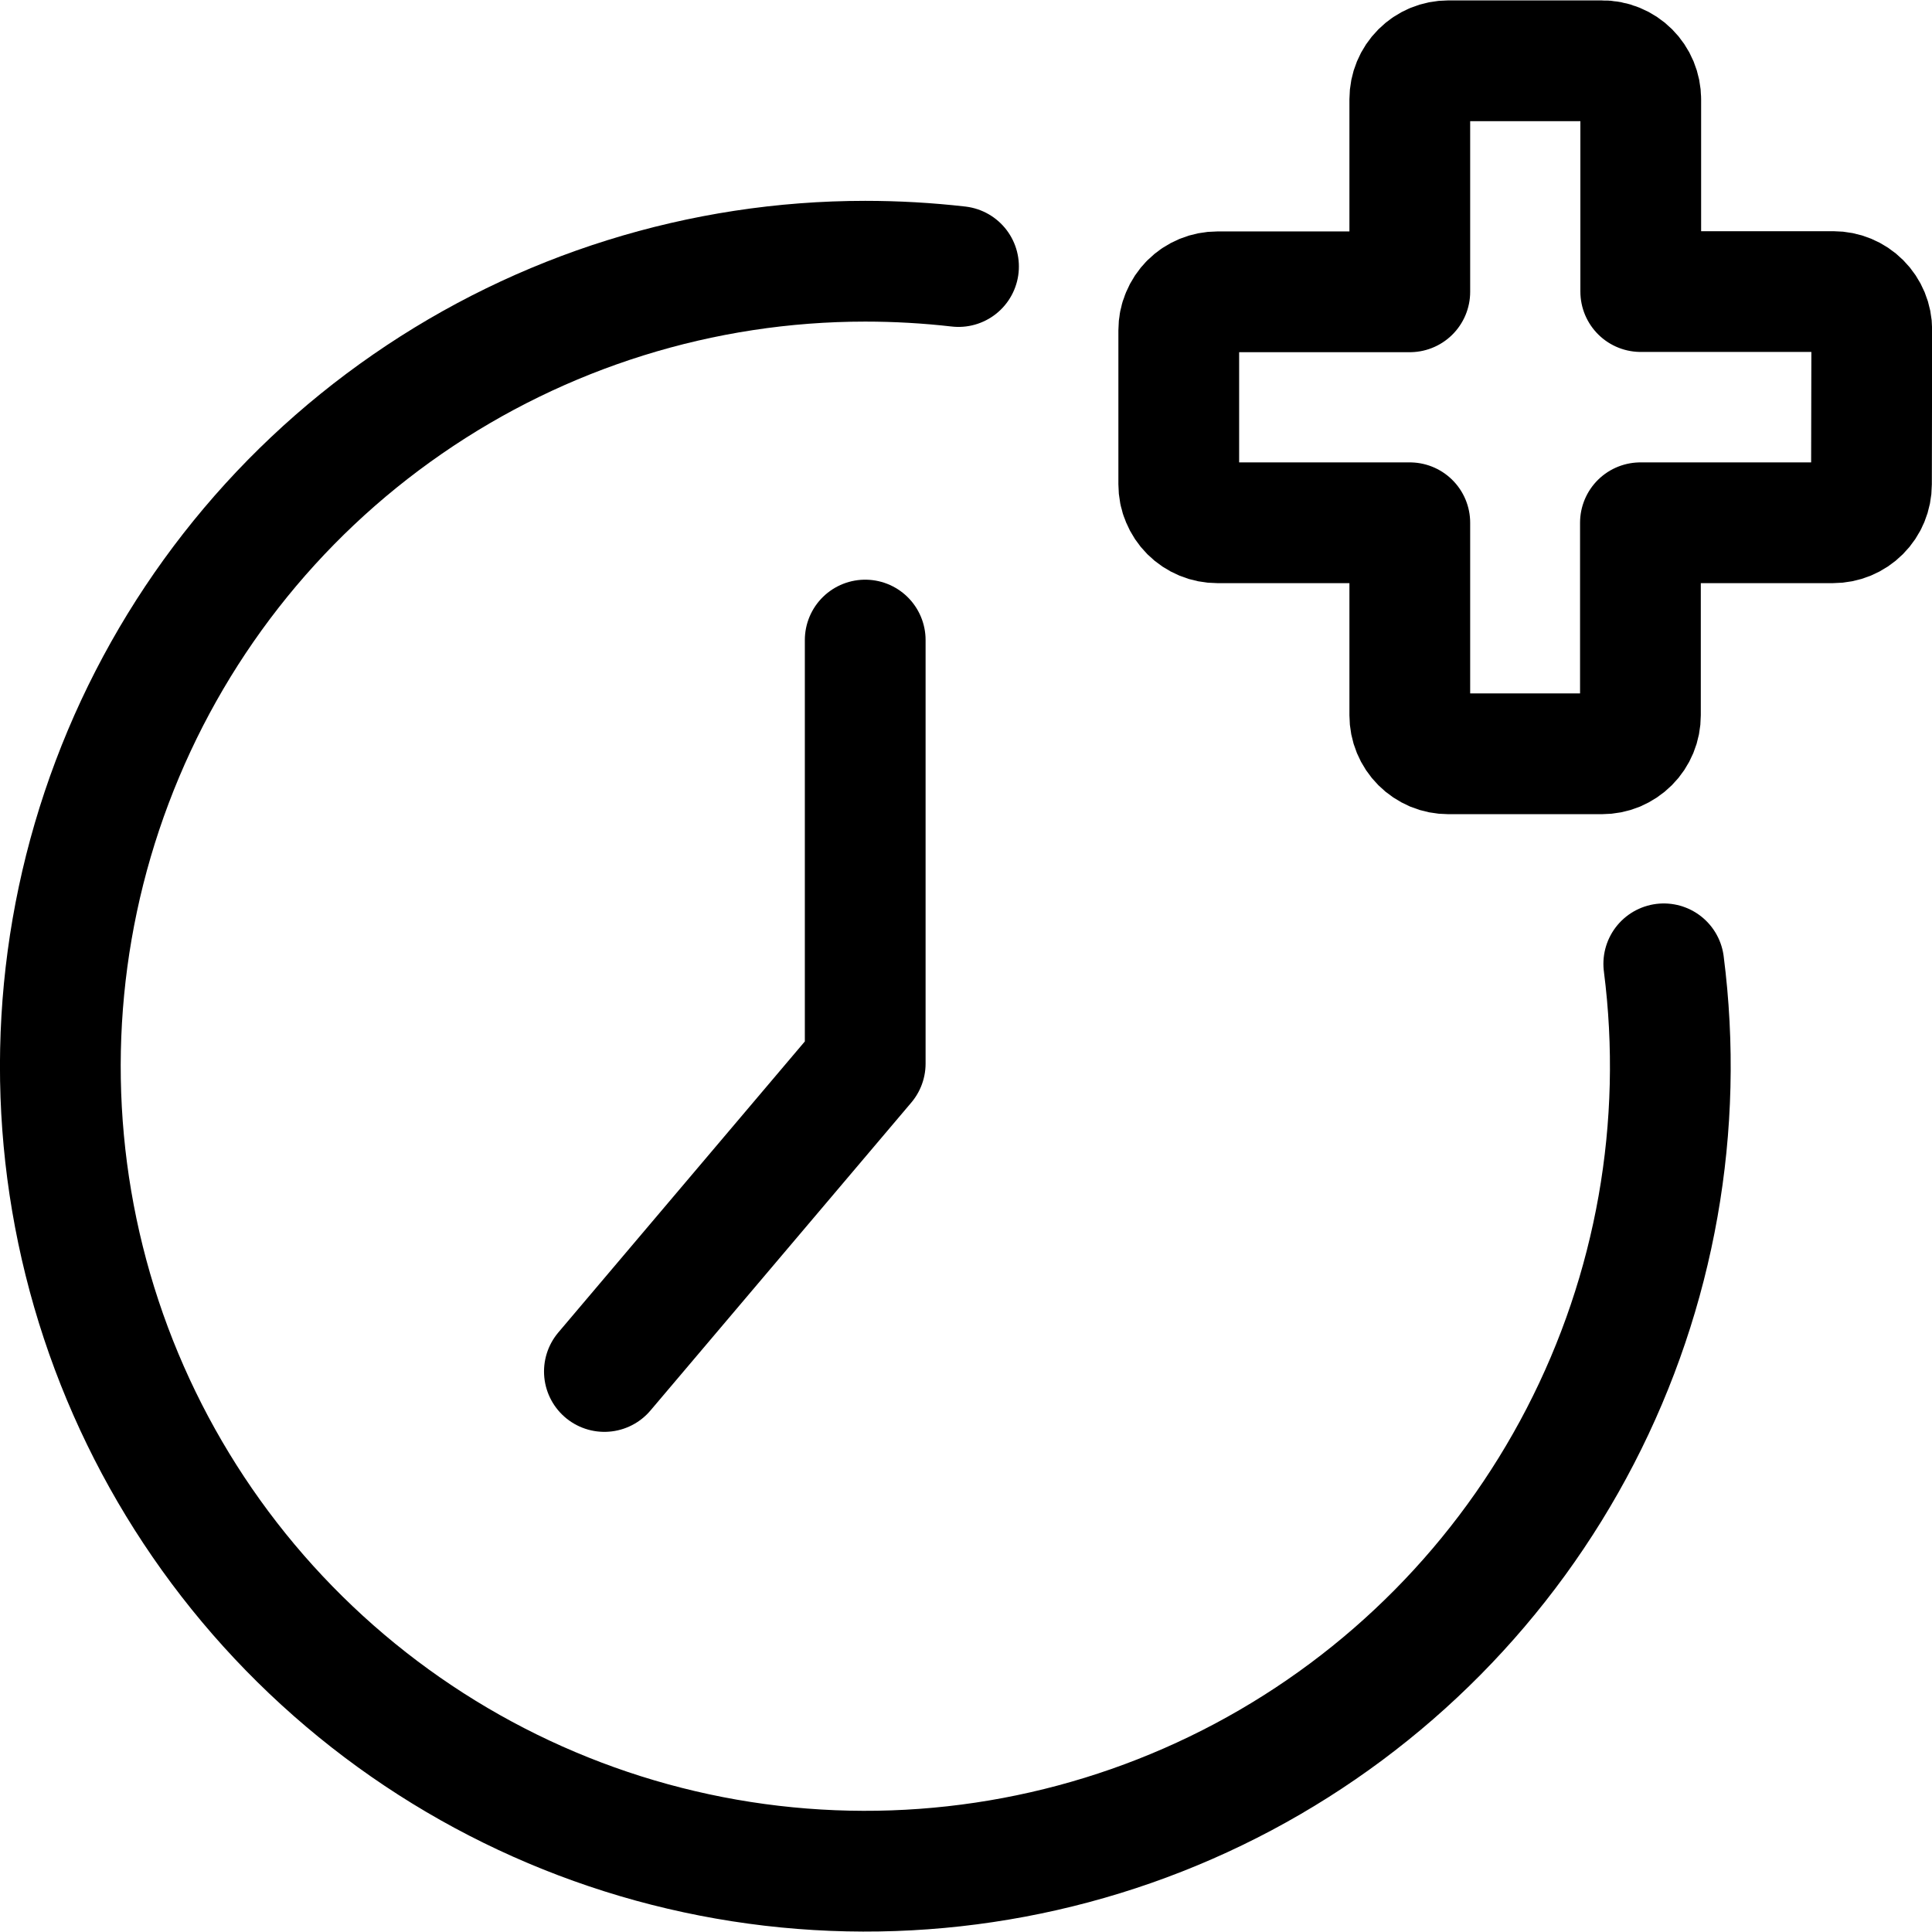 <?xml version="1.0" encoding="UTF-8"?>
<svg xmlns="http://www.w3.org/2000/svg" width="24" height="24" viewBox="0 0 24 24" fill="none">
  <g clip-path="url(#clip0_994_4942)">
    <path d="M20.668 11.973C20.927 13.989 20.565 16.035 19.631 17.84C18.697 19.645 17.236 21.122 15.441 22.076C13.647 23.029 11.604 23.413 9.586 23.177C7.568 22.941 5.669 22.095 4.144 20.753C2.618 19.41 1.537 17.635 1.046 15.663C0.555 13.692 0.676 11.617 1.393 9.716C2.11 7.814 3.389 6.176 5.061 5.021C6.732 3.865 8.716 3.245 10.748 3.245C11.135 3.245 11.522 3.267 11.907 3.311" stroke="black" stroke-width="1.5" stroke-linecap="round" stroke-linejoin="round"></path>
    <path d="M10.748 7.951V13.212L7.508 17.037" stroke="black" stroke-width="1.5" stroke-linecap="round" stroke-linejoin="round"></path>
    <path d="M23.252 4.1C23.252 3.973 23.202 3.852 23.112 3.762C23.022 3.672 22.901 3.622 22.774 3.622H20.382V1.233C20.382 1.17 20.369 1.107 20.345 1.049C20.321 0.991 20.285 0.938 20.241 0.894C20.196 0.849 20.143 0.814 20.084 0.79C20.026 0.766 19.963 0.754 19.9 0.755H17.991C17.864 0.755 17.743 0.805 17.653 0.895C17.563 0.985 17.513 1.106 17.513 1.233V3.625H15.122C15.059 3.625 14.997 3.637 14.939 3.661C14.881 3.685 14.828 3.72 14.783 3.765C14.739 3.809 14.704 3.862 14.68 3.92C14.655 3.978 14.643 4.04 14.643 4.103V6.016C14.643 6.079 14.655 6.141 14.68 6.199C14.704 6.257 14.739 6.31 14.783 6.354C14.828 6.399 14.881 6.434 14.939 6.458C14.997 6.482 15.059 6.494 15.122 6.494H17.513V8.885C17.513 8.948 17.525 9.01 17.549 9.068C17.573 9.126 17.608 9.179 17.653 9.224C17.697 9.268 17.75 9.303 17.808 9.328C17.866 9.352 17.928 9.364 17.991 9.364H19.9C19.963 9.364 20.025 9.352 20.083 9.328C20.141 9.303 20.194 9.268 20.238 9.224C20.283 9.179 20.318 9.126 20.342 9.068C20.366 9.01 20.378 8.948 20.378 8.885V6.494H22.77C22.897 6.494 23.018 6.444 23.108 6.354C23.198 6.264 23.248 6.143 23.248 6.016L23.252 4.1Z" stroke="black" stroke-width="1.5" stroke-linecap="round" stroke-linejoin="round"></path>
  </g>
  <defs>
    <clipPath id="clip0_994_4942">
      <rect width="24" height="24" fill="white"></rect>
    </clipPath>
  </defs>
</svg>
